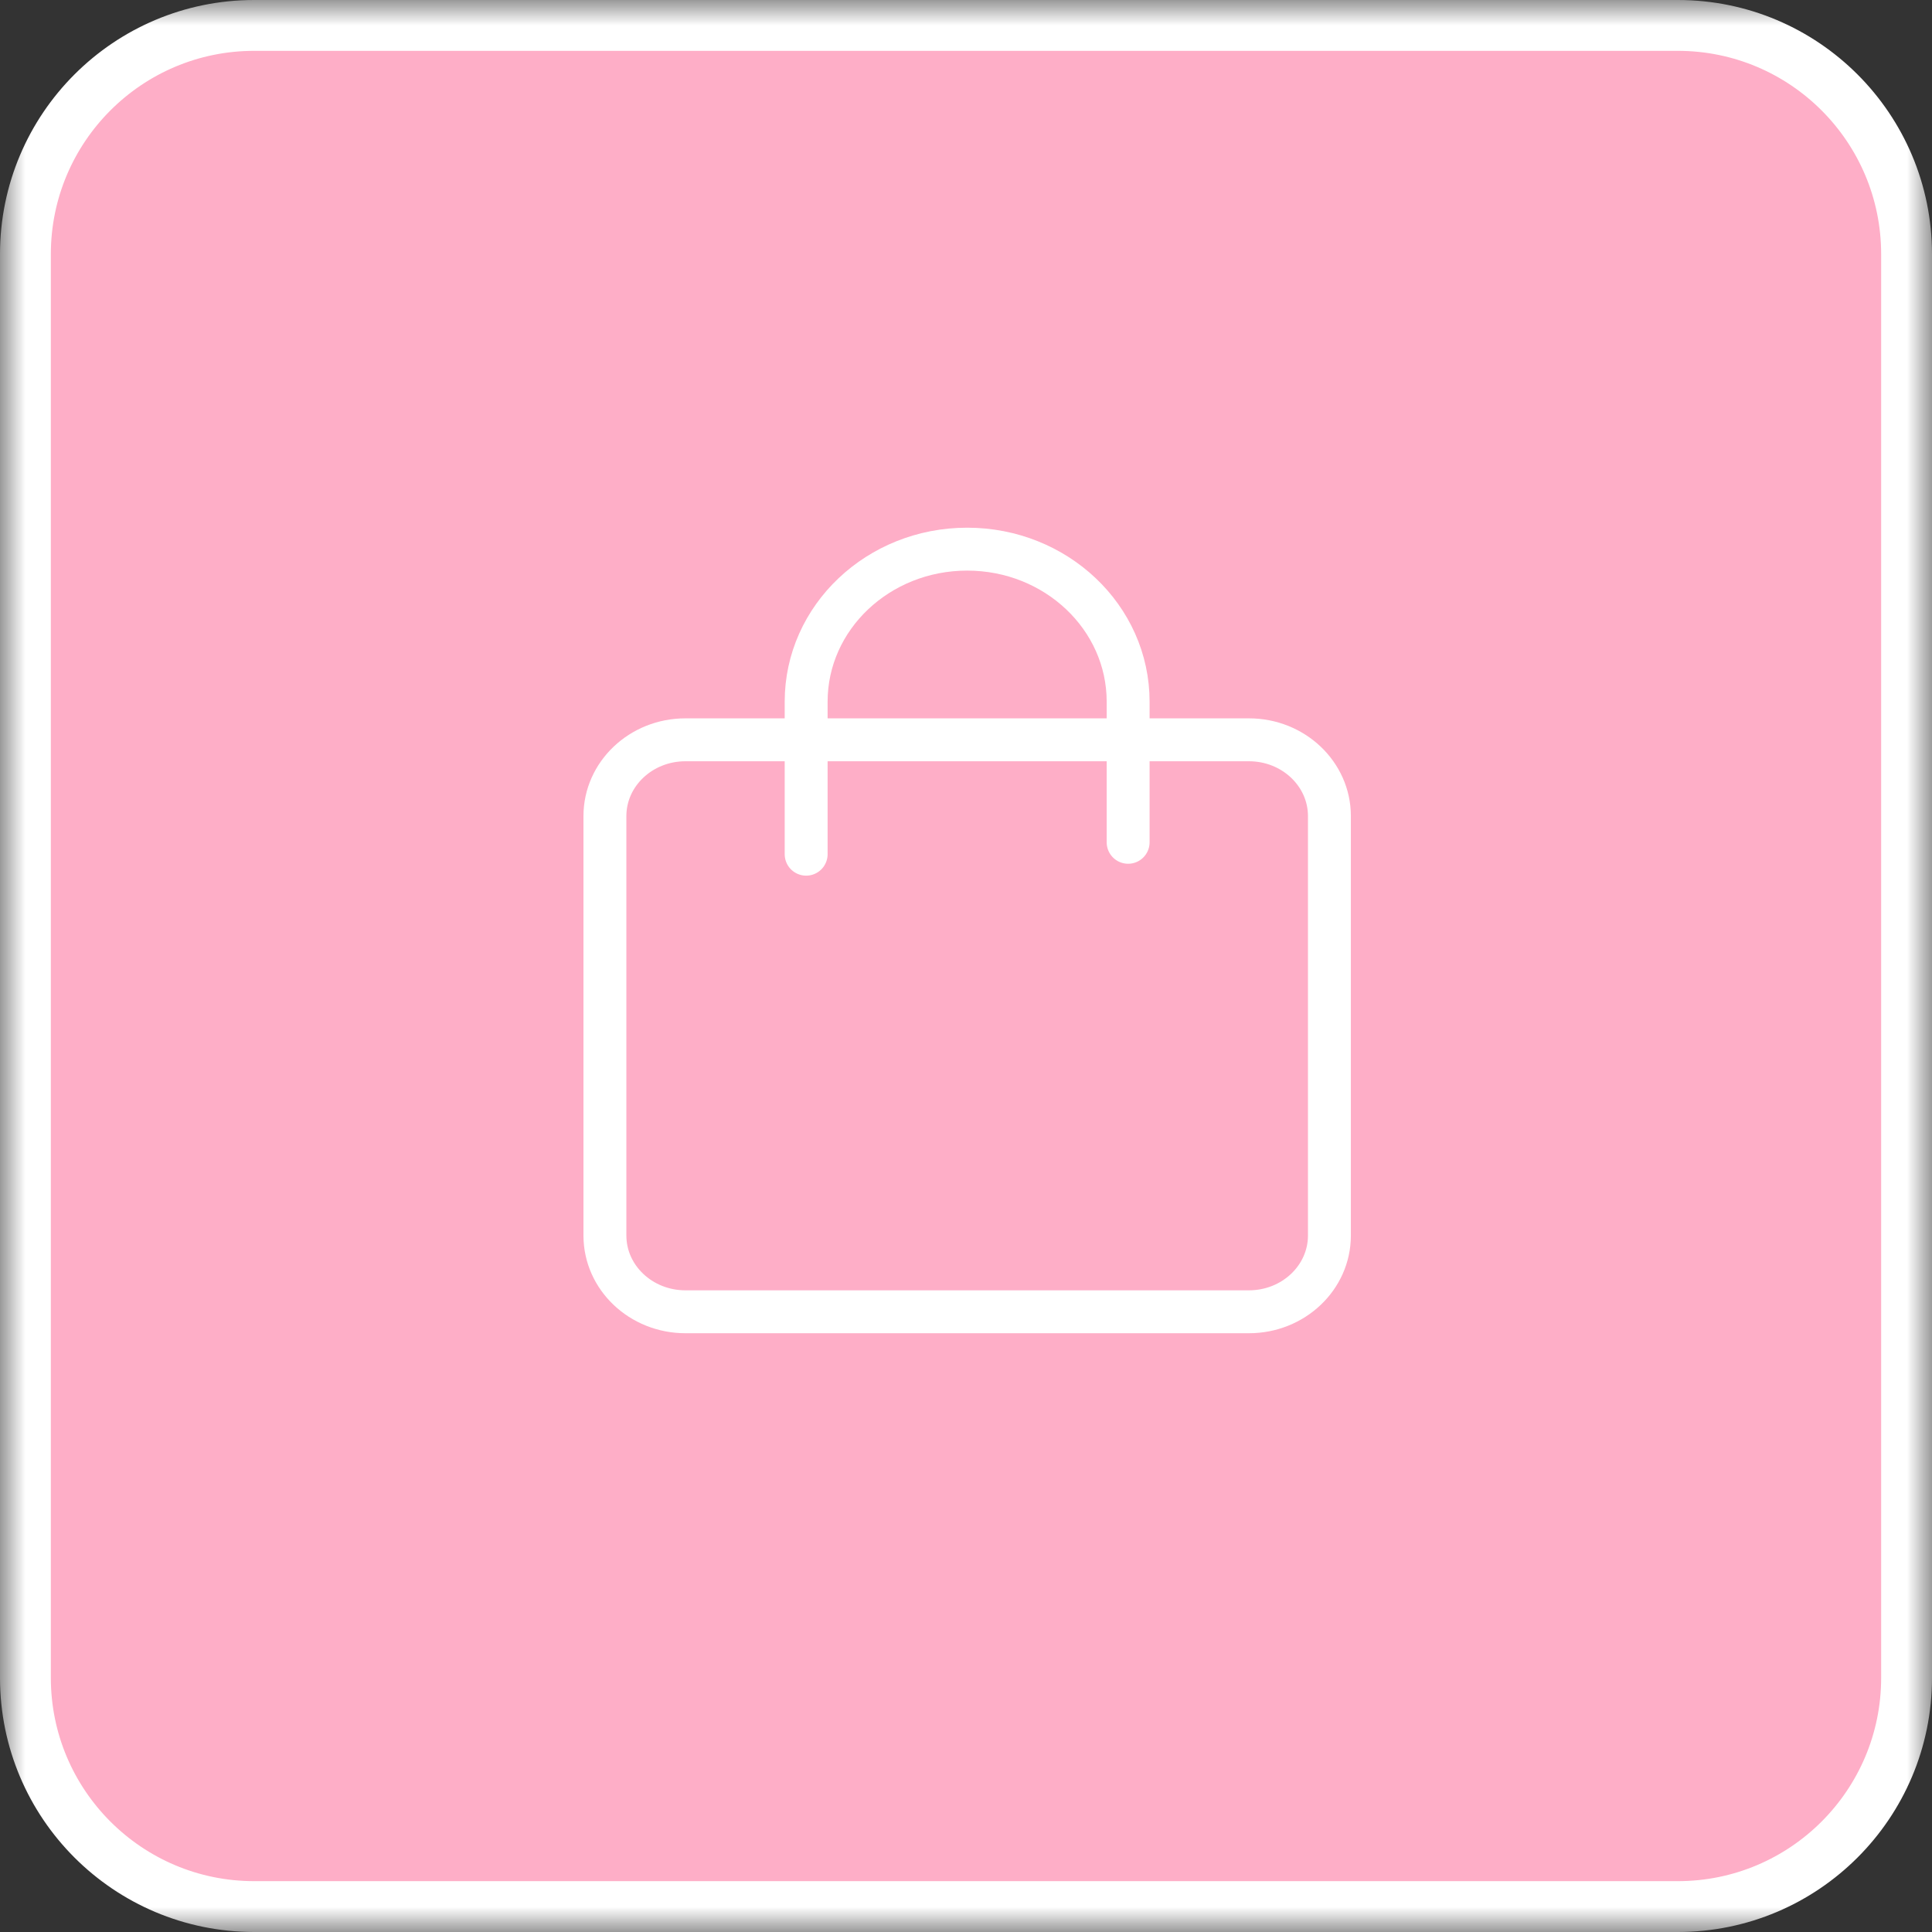 <?xml version="1.0" encoding="UTF-8"?> <svg xmlns="http://www.w3.org/2000/svg" width="38" height="38" viewBox="0 0 38 38" fill="none"><rect x="0" y="0" width="38" height="38" fill="#333333" stroke="none"/><g clip-path="url(#clip0_5343_259)"><mask id="mask0_5343_259" style="mask-type:luminance" maskUnits="userSpaceOnUse" x="0" y="0" width="38" height="38"><path d="M0.5 0.5H37.5V37.5H0.5V0.5Z" fill="white" stroke="white"></path></mask><g mask="url(#mask0_5343_259)"><path d="M5 0.5H33C35.485 0.5 37.5 2.515 37.5 5V33C37.5 35.485 35.485 37.5 33 37.5H5C2.515 37.5 0.5 35.485 0.5 33V5C0.5 2.515 2.515 0.5 5 0.5Z" fill="#FEAEC7" stroke="white"></path><path d="M15.856 16.801V13.801C15.856 12.144 17.274 10.801 19.023 10.801C20.772 10.801 22.189 12.144 22.189 13.801V16.567M11.898 16.051C11.898 15.223 12.607 14.551 13.482 14.551H24.565C25.439 14.551 26.148 15.223 26.148 16.051V24.301C26.148 25.129 25.439 25.801 24.565 25.801H13.482C12.607 25.801 11.898 25.129 11.898 24.301V16.051Z" stroke="white" stroke-width="0.844" stroke-linecap="round" stroke-linejoin="round"></path></g></g><defs><clipPath id="clip0_5343_259"><rect width="38" height="38" fill="white"></rect></clipPath></defs></svg> 